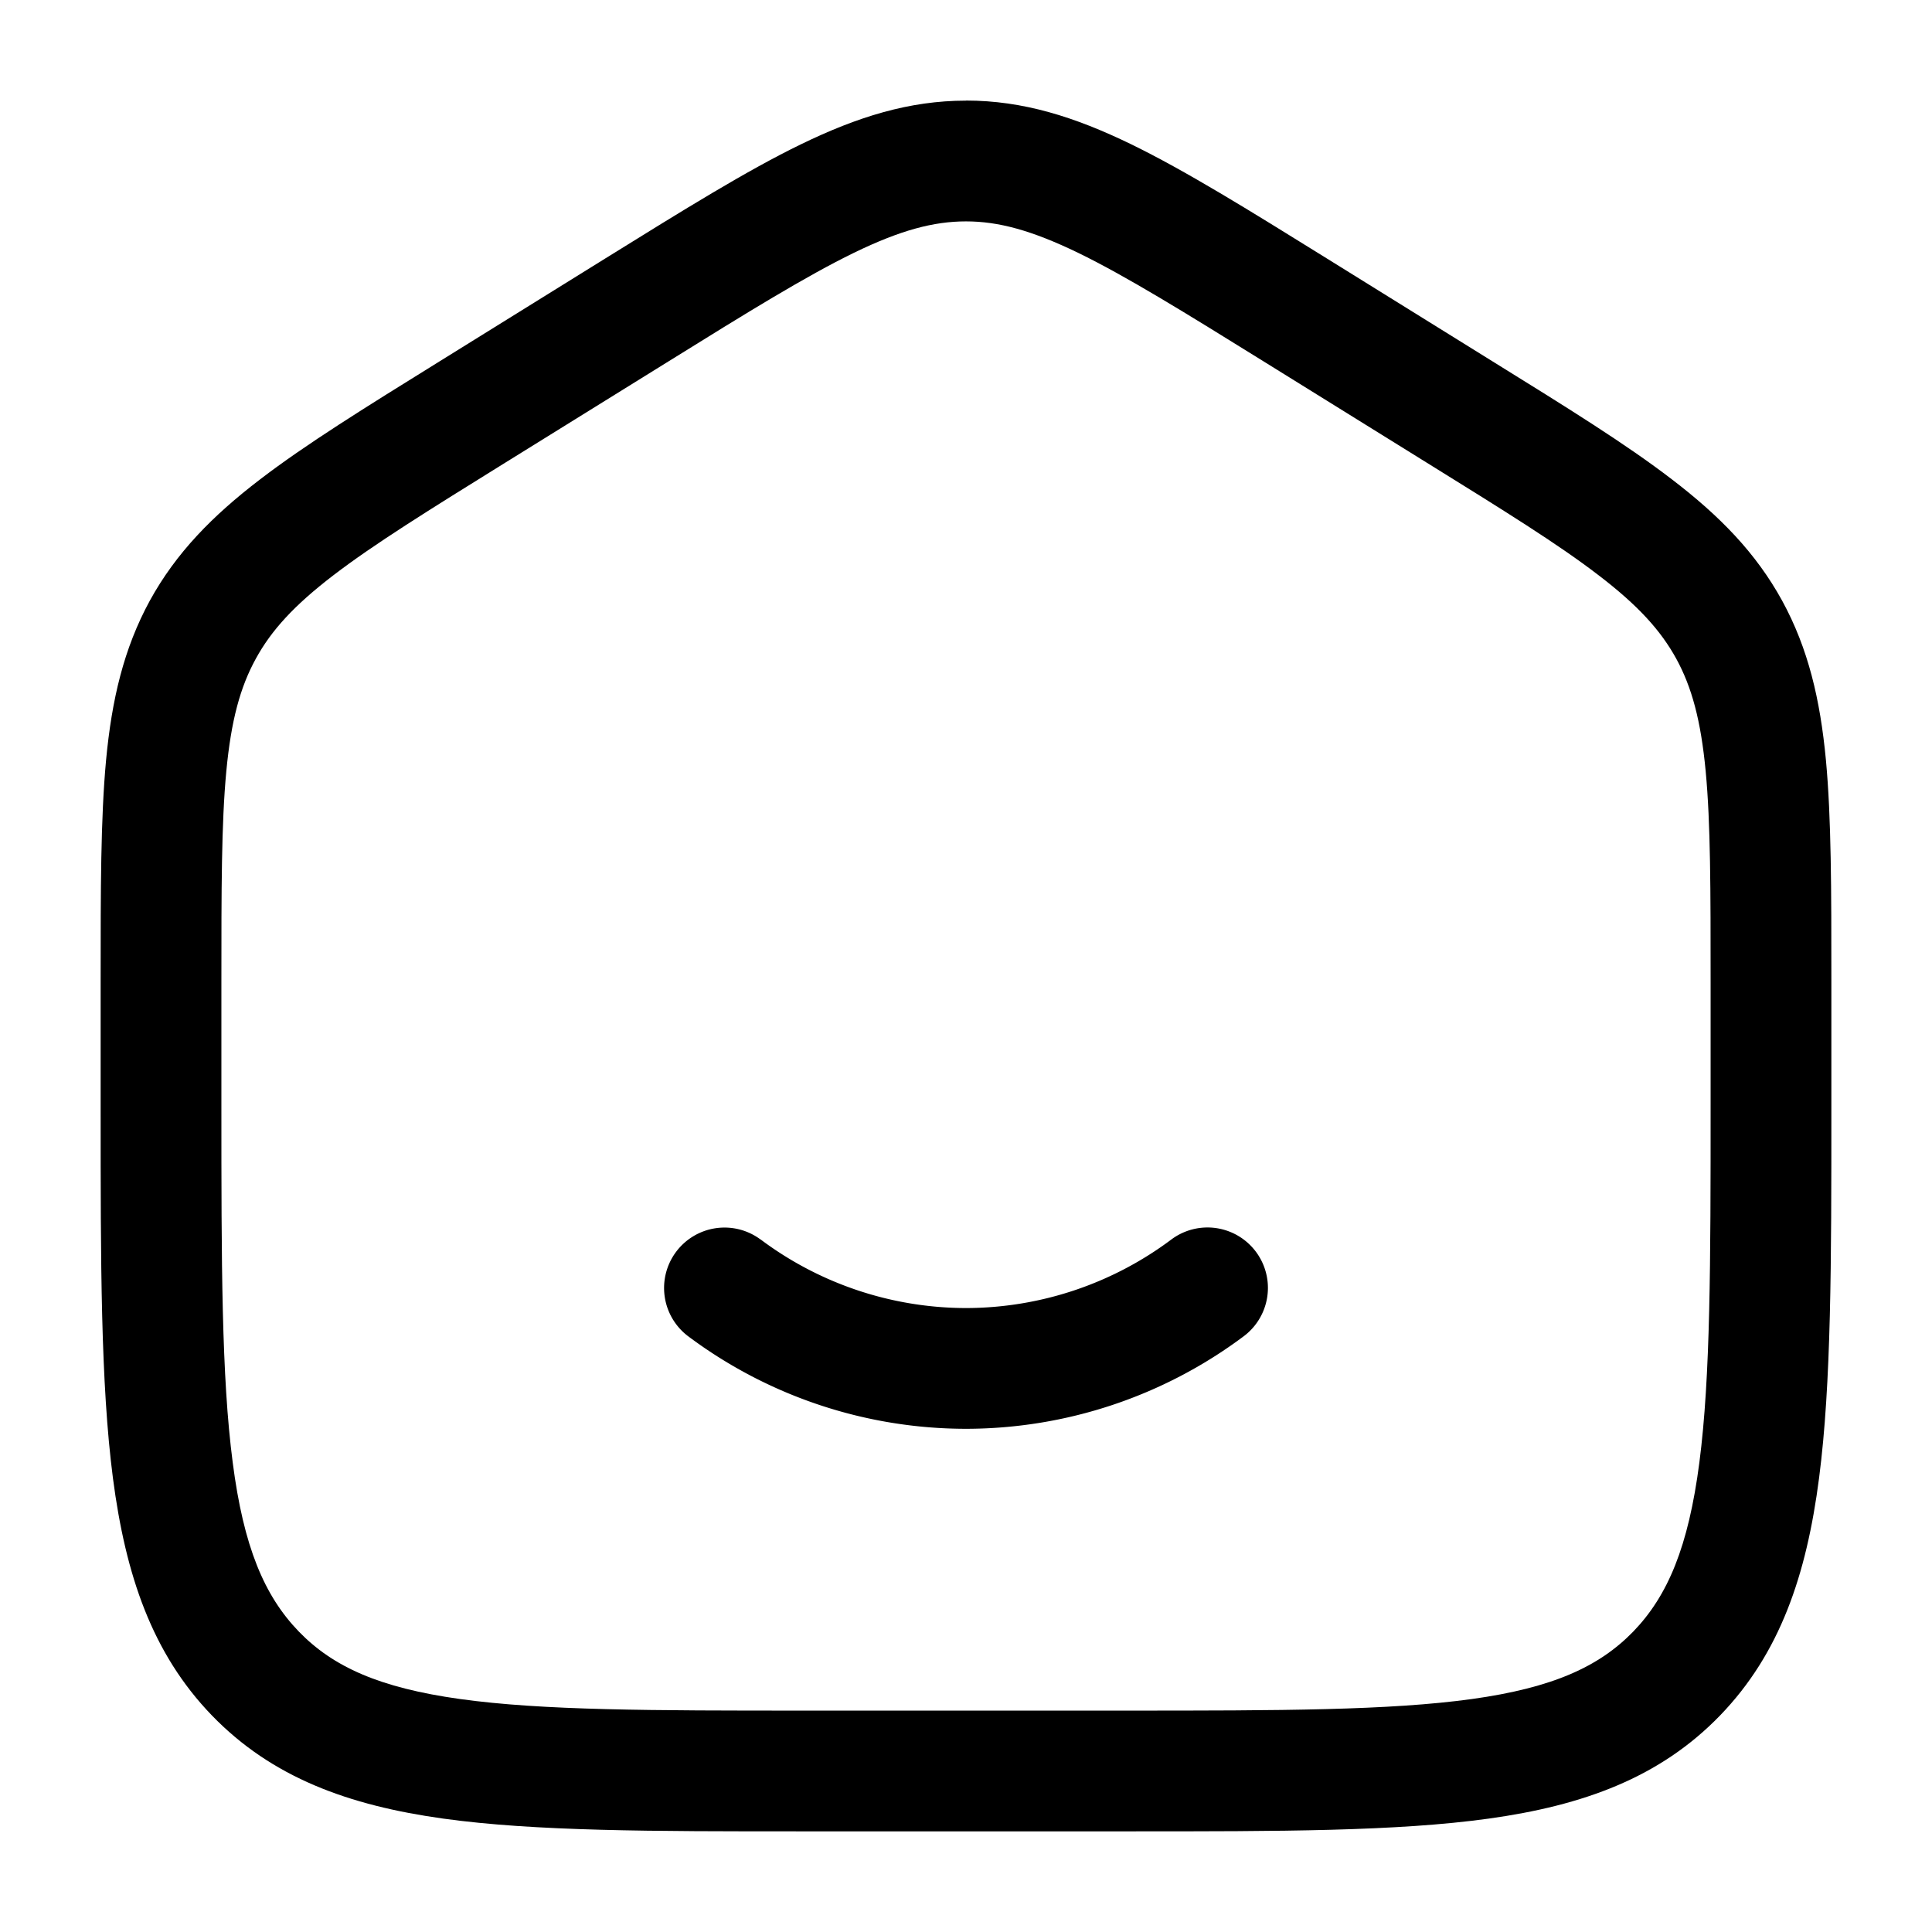 <svg width="22" height="22" fill="none" xmlns="http://www.w3.org/2000/svg"><path d="M8.66 14.114a.688.688 0 0 0-.82 1.105A5.286 5.286 0 0 0 11 16.27a5.286 5.286 0 0 0 3.16-1.052.687.687 0 1 0-.82-1.105 3.91 3.91 0 0 1-2.34.782 3.91 3.91 0 0 1-2.34-.782z" fill="#000"/><path fill-rule="evenodd" clip-rule="evenodd" d="M11 1.146c-.649 0-1.239.186-1.879.497-.618.3-1.332.744-2.225 1.298L5.002 4.117c-.845.524-1.52.943-2.042 1.343-.54.413-.954.834-1.254 1.38-.298.547-.433 1.127-.498 1.814-.062.665-.062 1.479-.062 2.5v1.478c0 1.745 0 3.122.14 4.2.144 1.104.445 1.996 1.127 2.702.685.708 1.557 1.025 2.636 1.175 1.046.145 2.381.145 4.065.145h3.773c1.683 0 3.019 0 4.064-.145 1.08-.15 1.951-.467 2.636-1.175.682-.706.984-1.598 1.127-2.703.14-1.077.14-2.454.14-4.2v-1.478c0-1.02 0-1.834-.062-2.499-.065-.687-.2-1.267-.498-1.813-.3-.547-.714-.968-1.254-1.381-.52-.4-1.197-.82-2.041-1.343L15.104 2.94c-.892-.554-1.607-.997-2.225-1.298-.64-.311-1.23-.497-1.879-.497zM7.59 4.129c.93-.578 1.586-.983 2.133-1.25.533-.259.91-.358 1.277-.358.367 0 .744.1 1.277.358.548.267 1.203.672 2.134 1.25l1.833 1.138c.88.546 1.5.93 1.96 1.284.45.344.707.628.884.95.177.324.28.702.335 1.282.056.593.056 1.342.056 2.404v1.394c0 1.807-.001 3.095-.128 4.073-.125.961-.36 1.518-.752 1.924-.39.402-.919.641-1.837.769-.94.13-2.18.132-3.928.132H9.167c-1.749 0-2.989-.001-3.929-.132-.918-.128-1.447-.367-1.836-.769-.392-.406-.628-.963-.752-1.924-.128-.978-.129-2.266-.129-4.073v-1.394c0-1.062 0-1.81.056-2.404.055-.58.158-.958.336-1.282.176-.322.434-.606.883-.95.461-.353 1.08-.738 1.96-1.284L7.59 4.129z" fill="#000"/></svg>